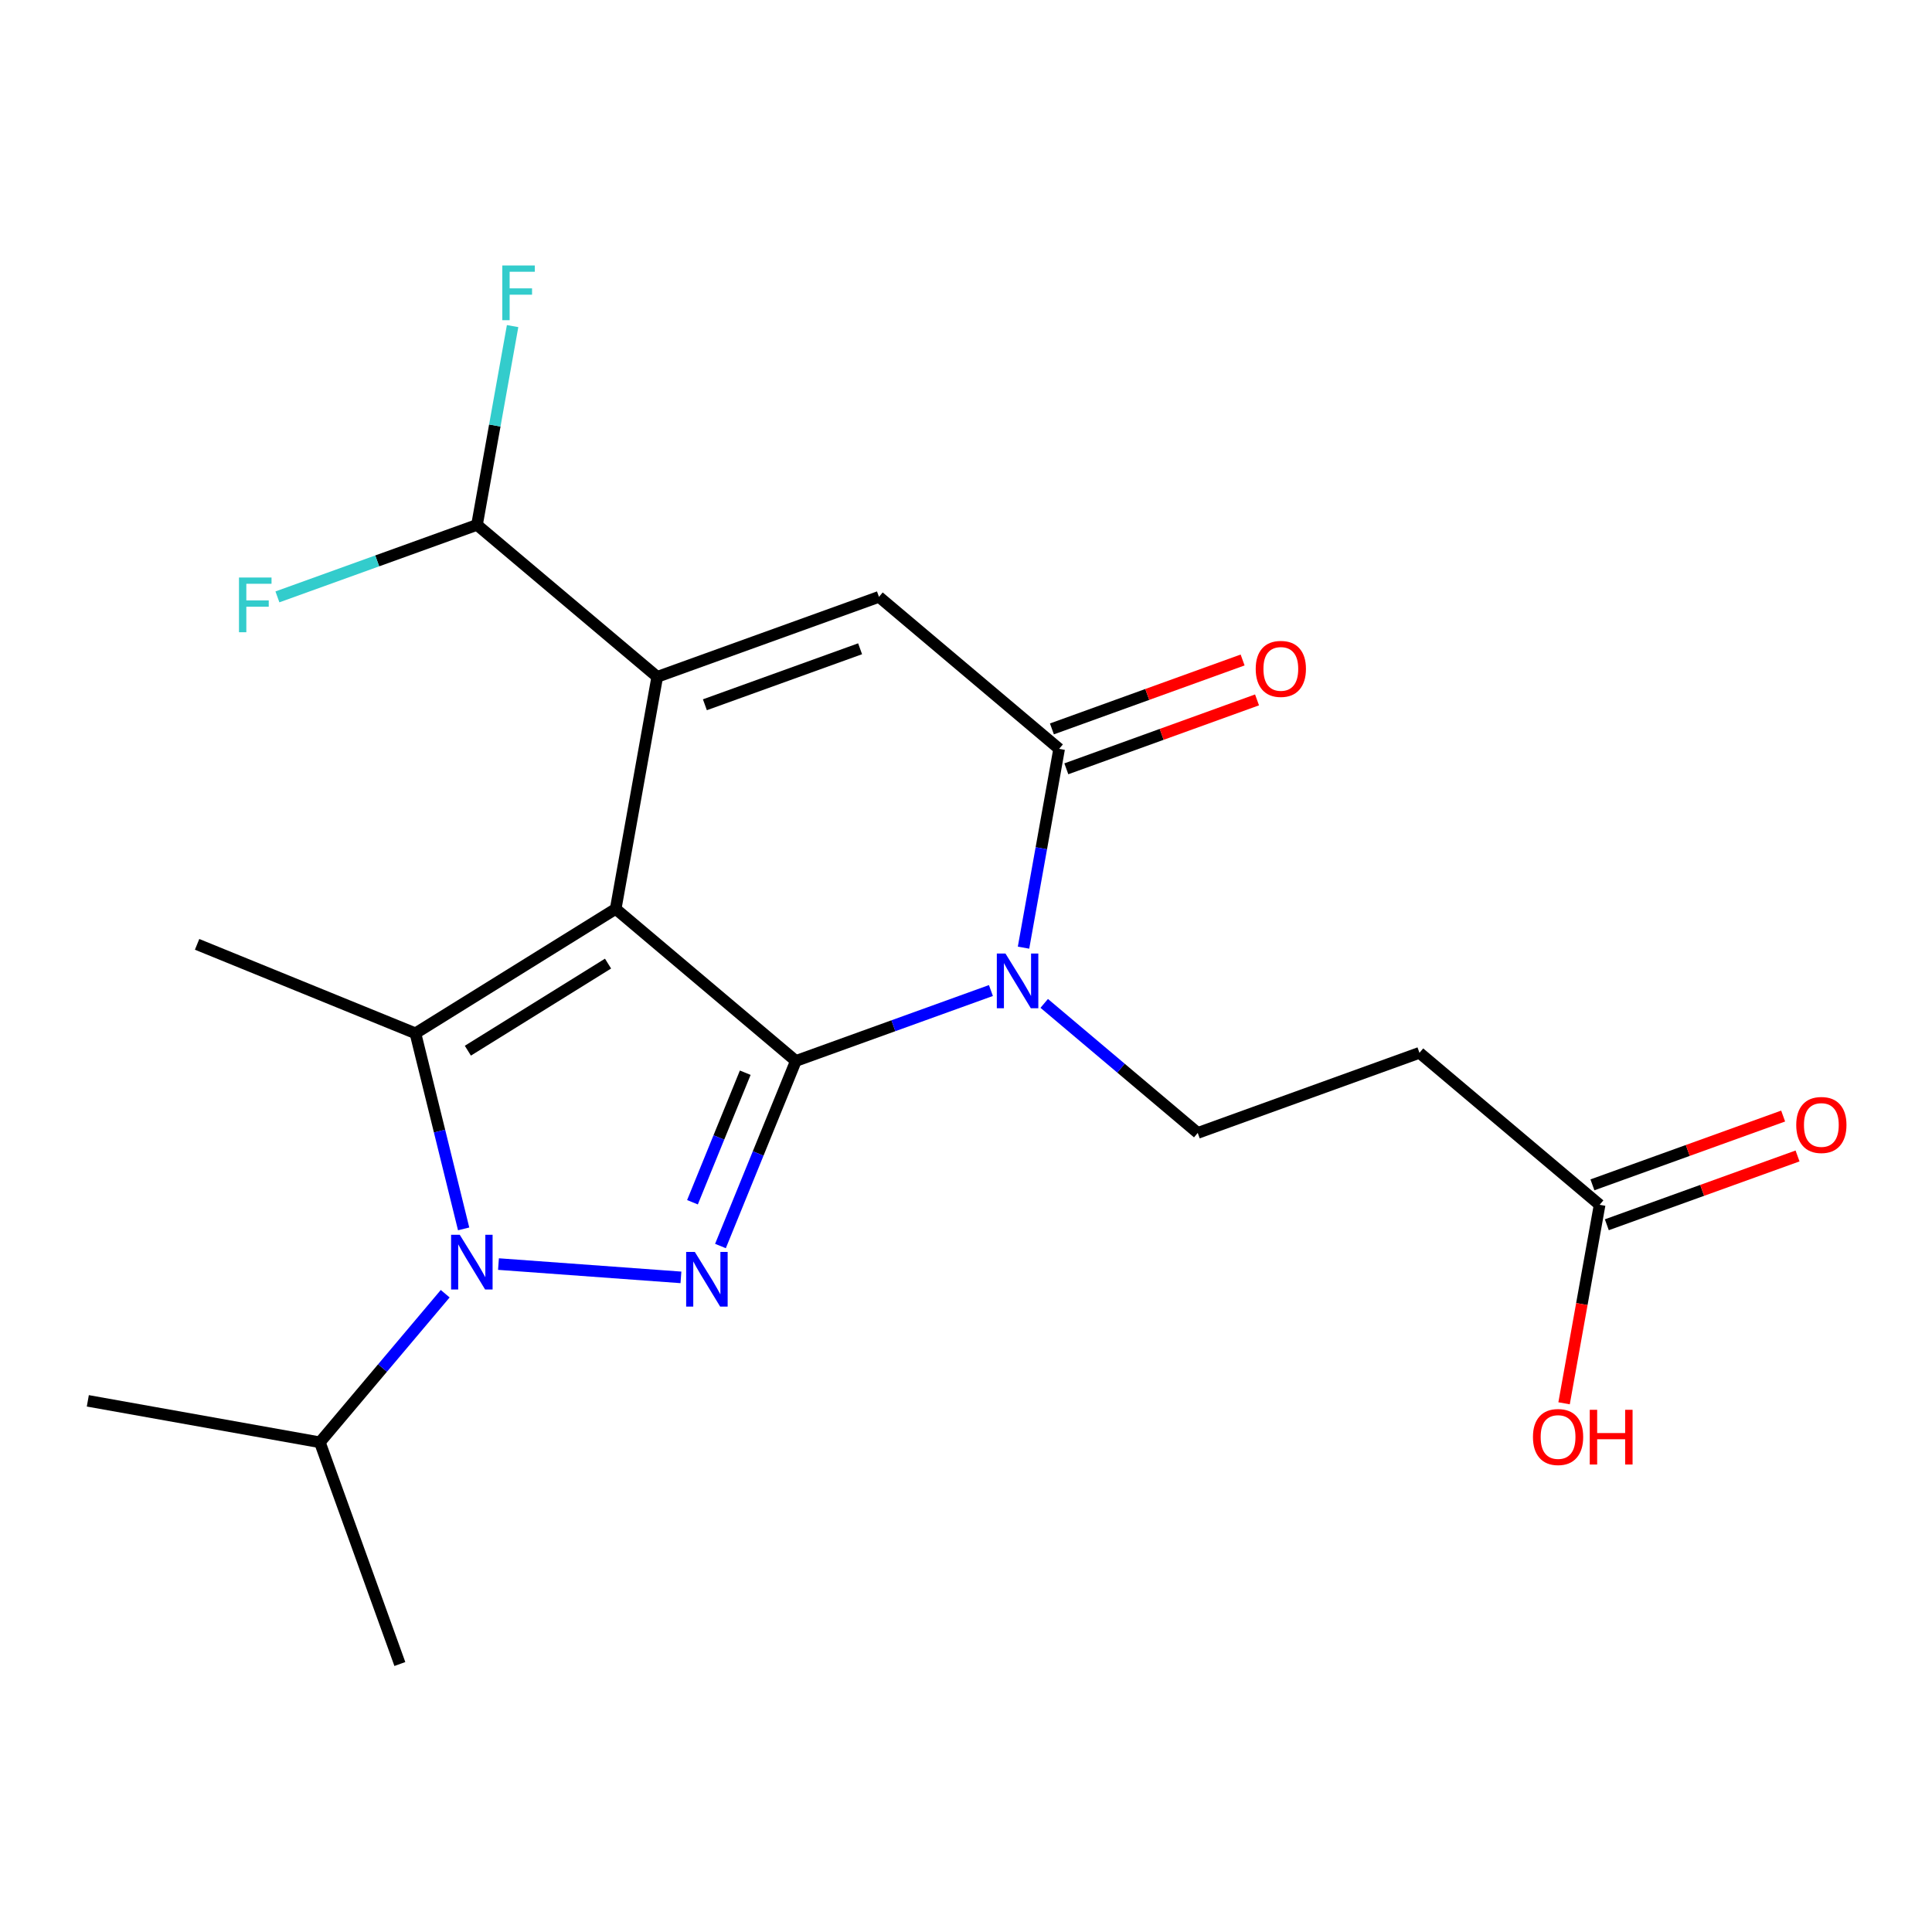 <?xml version='1.0' encoding='iso-8859-1'?>
<svg version='1.1' baseProfile='full'
              xmlns='http://www.w3.org/2000/svg'
                      xmlns:rdkit='http://www.rdkit.org/xml'
                      xmlns:xlink='http://www.w3.org/1999/xlink'
                  xml:space='preserve'
width='1000px' height='1000px' viewBox='0 0 1000 1000'>
<!-- END OF HEADER -->
<rect style='opacity:1.0;fill:#FFFFFF;stroke:none' width='1000' height='1000' x='0' y='0'> </rect>
<path class='bond-3' d='M 411.929,549.152 L 462.416,530.923' style='fill:none;fill-rule:evenodd;stroke:#000000;stroke-width:6px;stroke-linecap:butt;stroke-linejoin:miter;stroke-opacity:1' />
<path class='bond-3' d='M 462.416,530.923 L 512.903,512.695' style='fill:none;fill-rule:evenodd;stroke:#0000FF;stroke-width:6px;stroke-linecap:butt;stroke-linejoin:miter;stroke-opacity:1' />
<path class='bond-4' d='M 411.929,549.152 L 318.676,470.442' style='fill:none;fill-rule:evenodd;stroke:#000000;stroke-width:6px;stroke-linecap:butt;stroke-linejoin:miter;stroke-opacity:1' />
<path class='bond-6' d='M 411.929,549.152 L 392.417,597.044' style='fill:none;fill-rule:evenodd;stroke:#000000;stroke-width:6px;stroke-linecap:butt;stroke-linejoin:miter;stroke-opacity:1' />
<path class='bond-6' d='M 392.417,597.044 L 372.906,644.936' style='fill:none;fill-rule:evenodd;stroke:#0000FF;stroke-width:6px;stroke-linecap:butt;stroke-linejoin:miter;stroke-opacity:1' />
<path class='bond-6' d='M 385.737,555.233 L 372.078,588.758' style='fill:none;fill-rule:evenodd;stroke:#000000;stroke-width:6px;stroke-linecap:butt;stroke-linejoin:miter;stroke-opacity:1' />
<path class='bond-6' d='M 372.078,588.758 L 358.42,622.282' style='fill:none;fill-rule:evenodd;stroke:#0000FF;stroke-width:6px;stroke-linecap:butt;stroke-linejoin:miter;stroke-opacity:1' />
<path class='bond-0' d='M 318.676,470.442 L 340.186,350.333' style='fill:none;fill-rule:evenodd;stroke:#000000;stroke-width:6px;stroke-linecap:butt;stroke-linejoin:miter;stroke-opacity:1' />
<path class='bond-8' d='M 318.676,470.442 L 215.027,534.84' style='fill:none;fill-rule:evenodd;stroke:#000000;stroke-width:6px;stroke-linecap:butt;stroke-linejoin:miter;stroke-opacity:1' />
<path class='bond-8' d='M 314.719,498.756 L 242.164,543.835' style='fill:none;fill-rule:evenodd;stroke:#000000;stroke-width:6px;stroke-linecap:butt;stroke-linejoin:miter;stroke-opacity:1' />
<path class='bond-2' d='M 548.204,387.608 L 538.99,439.057' style='fill:none;fill-rule:evenodd;stroke:#000000;stroke-width:6px;stroke-linecap:butt;stroke-linejoin:miter;stroke-opacity:1' />
<path class='bond-2' d='M 538.99,439.057 L 529.776,490.506' style='fill:none;fill-rule:evenodd;stroke:#0000FF;stroke-width:6px;stroke-linecap:butt;stroke-linejoin:miter;stroke-opacity:1' />
<path class='bond-5' d='M 548.204,387.608 L 454.951,308.935' style='fill:none;fill-rule:evenodd;stroke:#000000;stroke-width:6px;stroke-linecap:butt;stroke-linejoin:miter;stroke-opacity:1' />
<path class='bond-10' d='M 551.936,397.935 L 601.287,380.1' style='fill:none;fill-rule:evenodd;stroke:#000000;stroke-width:6px;stroke-linecap:butt;stroke-linejoin:miter;stroke-opacity:1' />
<path class='bond-10' d='M 601.287,380.1 L 650.638,362.264' style='fill:none;fill-rule:evenodd;stroke:#FF0000;stroke-width:6px;stroke-linecap:butt;stroke-linejoin:miter;stroke-opacity:1' />
<path class='bond-10' d='M 544.472,377.281 L 593.823,359.445' style='fill:none;fill-rule:evenodd;stroke:#000000;stroke-width:6px;stroke-linecap:butt;stroke-linejoin:miter;stroke-opacity:1' />
<path class='bond-10' d='M 593.823,359.445 L 643.173,341.61' style='fill:none;fill-rule:evenodd;stroke:#FF0000;stroke-width:6px;stroke-linecap:butt;stroke-linejoin:miter;stroke-opacity:1' />
<path class='bond-1' d='M 340.186,350.333 L 454.951,308.935' style='fill:none;fill-rule:evenodd;stroke:#000000;stroke-width:6px;stroke-linecap:butt;stroke-linejoin:miter;stroke-opacity:1' />
<path class='bond-1' d='M 364.853,364.783 L 445.188,335.804' style='fill:none;fill-rule:evenodd;stroke:#000000;stroke-width:6px;stroke-linecap:butt;stroke-linejoin:miter;stroke-opacity:1' />
<path class='bond-12' d='M 340.186,350.333 L 246.896,271.685' style='fill:none;fill-rule:evenodd;stroke:#000000;stroke-width:6px;stroke-linecap:butt;stroke-linejoin:miter;stroke-opacity:1' />
<path class='bond-9' d='M 215.027,534.84 L 227.504,585.453' style='fill:none;fill-rule:evenodd;stroke:#000000;stroke-width:6px;stroke-linecap:butt;stroke-linejoin:miter;stroke-opacity:1' />
<path class='bond-9' d='M 227.504,585.453 L 239.981,636.067' style='fill:none;fill-rule:evenodd;stroke:#0000FF;stroke-width:6px;stroke-linecap:butt;stroke-linejoin:miter;stroke-opacity:1' />
<path class='bond-15' d='M 215.027,534.84 L 102.019,488.792' style='fill:none;fill-rule:evenodd;stroke:#000000;stroke-width:6px;stroke-linecap:butt;stroke-linejoin:miter;stroke-opacity:1' />
<path class='bond-11' d='M 165.563,746.53 L 197.998,708.077' style='fill:none;fill-rule:evenodd;stroke:#000000;stroke-width:6px;stroke-linecap:butt;stroke-linejoin:miter;stroke-opacity:1' />
<path class='bond-11' d='M 197.998,708.077 L 230.434,669.625' style='fill:none;fill-rule:evenodd;stroke:#0000FF;stroke-width:6px;stroke-linecap:butt;stroke-linejoin:miter;stroke-opacity:1' />
<path class='bond-13' d='M 165.563,746.53 L 206.962,861.294' style='fill:none;fill-rule:evenodd;stroke:#000000;stroke-width:6px;stroke-linecap:butt;stroke-linejoin:miter;stroke-opacity:1' />
<path class='bond-14' d='M 165.563,746.53 L 45.455,725.068' style='fill:none;fill-rule:evenodd;stroke:#000000;stroke-width:6px;stroke-linecap:butt;stroke-linejoin:miter;stroke-opacity:1' />
<path class='bond-21' d='M 246.896,271.685 L 256.11,220.236' style='fill:none;fill-rule:evenodd;stroke:#000000;stroke-width:6px;stroke-linecap:butt;stroke-linejoin:miter;stroke-opacity:1' />
<path class='bond-21' d='M 256.11,220.236 L 265.324,168.787' style='fill:none;fill-rule:evenodd;stroke:#33CCCC;stroke-width:6px;stroke-linecap:butt;stroke-linejoin:miter;stroke-opacity:1' />
<path class='bond-22' d='M 246.896,271.685 L 195.243,290.315' style='fill:none;fill-rule:evenodd;stroke:#000000;stroke-width:6px;stroke-linecap:butt;stroke-linejoin:miter;stroke-opacity:1' />
<path class='bond-22' d='M 195.243,290.315 L 143.59,308.946' style='fill:none;fill-rule:evenodd;stroke:#33CCCC;stroke-width:6px;stroke-linecap:butt;stroke-linejoin:miter;stroke-opacity:1' />
<path class='bond-18' d='M 827.965,623.603 L 734.711,544.942' style='fill:none;fill-rule:evenodd;stroke:#000000;stroke-width:6px;stroke-linecap:butt;stroke-linejoin:miter;stroke-opacity:1' />
<path class='bond-19' d='M 827.965,623.603 L 818.765,674.972' style='fill:none;fill-rule:evenodd;stroke:#000000;stroke-width:6px;stroke-linecap:butt;stroke-linejoin:miter;stroke-opacity:1' />
<path class='bond-19' d='M 818.765,674.972 L 809.565,726.341' style='fill:none;fill-rule:evenodd;stroke:#FF0000;stroke-width:6px;stroke-linecap:butt;stroke-linejoin:miter;stroke-opacity:1' />
<path class='bond-20' d='M 831.691,633.933 L 881.048,616.128' style='fill:none;fill-rule:evenodd;stroke:#000000;stroke-width:6px;stroke-linecap:butt;stroke-linejoin:miter;stroke-opacity:1' />
<path class='bond-20' d='M 881.048,616.128 L 930.405,598.324' style='fill:none;fill-rule:evenodd;stroke:#FF0000;stroke-width:6px;stroke-linecap:butt;stroke-linejoin:miter;stroke-opacity:1' />
<path class='bond-20' d='M 824.239,613.274 L 873.596,595.469' style='fill:none;fill-rule:evenodd;stroke:#000000;stroke-width:6px;stroke-linecap:butt;stroke-linejoin:miter;stroke-opacity:1' />
<path class='bond-20' d='M 873.596,595.469 L 922.953,577.665' style='fill:none;fill-rule:evenodd;stroke:#FF0000;stroke-width:6px;stroke-linecap:butt;stroke-linejoin:miter;stroke-opacity:1' />
<path class='bond-17' d='M 734.711,544.942 L 619.947,586.402' style='fill:none;fill-rule:evenodd;stroke:#000000;stroke-width:6px;stroke-linecap:butt;stroke-linejoin:miter;stroke-opacity:1' />
<path class='bond-16' d='M 619.947,586.402 L 580.215,552.877' style='fill:none;fill-rule:evenodd;stroke:#000000;stroke-width:6px;stroke-linecap:butt;stroke-linejoin:miter;stroke-opacity:1' />
<path class='bond-16' d='M 580.215,552.877 L 540.484,519.352' style='fill:none;fill-rule:evenodd;stroke:#0000FF;stroke-width:6px;stroke-linecap:butt;stroke-linejoin:miter;stroke-opacity:1' />
<path class='bond-7' d='M 258.014,654.282 L 352.45,661.167' style='fill:none;fill-rule:evenodd;stroke:#0000FF;stroke-width:6px;stroke-linecap:butt;stroke-linejoin:miter;stroke-opacity:1' />
<path  class='atom-14' d='M 649.956 346.216
Q 649.956 339.416, 653.316 335.616
Q 656.676 331.816, 662.956 331.816
Q 669.236 331.816, 672.596 335.616
Q 675.956 339.416, 675.956 346.216
Q 675.956 353.096, 672.556 357.016
Q 669.156 360.896, 662.956 360.896
Q 656.716 360.896, 653.316 357.016
Q 649.956 353.136, 649.956 346.216
M 662.956 357.696
Q 667.276 357.696, 669.596 354.816
Q 671.956 351.896, 671.956 346.216
Q 671.956 340.656, 669.596 337.856
Q 667.276 335.016, 662.956 335.016
Q 658.636 335.016, 656.276 337.816
Q 653.956 340.616, 653.956 346.216
Q 653.956 351.936, 656.276 354.816
Q 658.636 357.696, 662.956 357.696
' fill='#FF0000'/>
<path  class='atom-15' d='M 237.964 639.116
L 247.244 654.116
Q 248.164 655.596, 249.644 658.276
Q 251.124 660.956, 251.204 661.116
L 251.204 639.116
L 254.964 639.116
L 254.964 667.436
L 251.084 667.436
L 241.124 651.036
Q 239.964 649.116, 238.724 646.916
Q 237.524 644.716, 237.164 644.036
L 237.164 667.436
L 233.484 667.436
L 233.484 639.116
L 237.964 639.116
' fill='#0000FF'/>
<path  class='atom-16' d='M 520.433 493.556
L 529.713 508.556
Q 530.633 510.036, 532.113 512.716
Q 533.593 515.396, 533.673 515.556
L 533.673 493.556
L 537.433 493.556
L 537.433 521.876
L 533.553 521.876
L 523.593 505.476
Q 522.433 503.556, 521.193 501.356
Q 519.993 499.156, 519.633 498.476
L 519.633 521.876
L 515.953 521.876
L 515.953 493.556
L 520.433 493.556
' fill='#0000FF'/>
<path  class='atom-17' d='M 359.634 647.987
L 368.914 662.987
Q 369.834 664.467, 371.314 667.147
Q 372.794 669.827, 372.874 669.987
L 372.874 647.987
L 376.634 647.987
L 376.634 676.307
L 372.754 676.307
L 362.794 659.907
Q 361.634 657.987, 360.394 655.787
Q 359.194 653.587, 358.834 652.907
L 358.834 676.307
L 355.154 676.307
L 355.154 647.987
L 359.634 647.987
' fill='#0000FF'/>
<path  class='atom-18' d='M 793.454 743.792
Q 793.454 736.992, 796.814 733.192
Q 800.174 729.392, 806.454 729.392
Q 812.734 729.392, 816.094 733.192
Q 819.454 736.992, 819.454 743.792
Q 819.454 750.672, 816.054 754.592
Q 812.654 758.472, 806.454 758.472
Q 800.214 758.472, 796.814 754.592
Q 793.454 750.712, 793.454 743.792
M 806.454 755.272
Q 810.774 755.272, 813.094 752.392
Q 815.454 749.472, 815.454 743.792
Q 815.454 738.232, 813.094 735.432
Q 810.774 732.592, 806.454 732.592
Q 802.134 732.592, 799.774 735.392
Q 797.454 738.192, 797.454 743.792
Q 797.454 749.512, 799.774 752.392
Q 802.134 755.272, 806.454 755.272
' fill='#FF0000'/>
<path  class='atom-18' d='M 822.854 729.712
L 826.694 729.712
L 826.694 741.752
L 841.174 741.752
L 841.174 729.712
L 845.014 729.712
L 845.014 758.032
L 841.174 758.032
L 841.174 744.952
L 826.694 744.952
L 826.694 758.032
L 822.854 758.032
L 822.854 729.712
' fill='#FF0000'/>
<path  class='atom-19' d='M 929.729 582.285
Q 929.729 575.485, 933.089 571.685
Q 936.449 567.885, 942.729 567.885
Q 949.009 567.885, 952.369 571.685
Q 955.729 575.485, 955.729 582.285
Q 955.729 589.165, 952.329 593.085
Q 948.929 596.965, 942.729 596.965
Q 936.489 596.965, 933.089 593.085
Q 929.729 589.205, 929.729 582.285
M 942.729 593.765
Q 947.049 593.765, 949.369 590.885
Q 951.729 587.965, 951.729 582.285
Q 951.729 576.725, 949.369 573.925
Q 947.049 571.085, 942.729 571.085
Q 938.409 571.085, 936.049 573.885
Q 933.729 576.685, 933.729 582.285
Q 933.729 588.005, 936.049 590.885
Q 938.409 593.765, 942.729 593.765
' fill='#FF0000'/>
<path  class='atom-20' d='M 259.987 137.416
L 276.827 137.416
L 276.827 140.656
L 263.787 140.656
L 263.787 149.256
L 275.387 149.256
L 275.387 152.536
L 263.787 152.536
L 263.787 165.736
L 259.987 165.736
L 259.987 137.416
' fill='#33CCCC'/>
<path  class='atom-21' d='M 123.7 298.923
L 140.54 298.923
L 140.54 302.163
L 127.5 302.163
L 127.5 310.763
L 139.1 310.763
L 139.1 314.043
L 127.5 314.043
L 127.5 327.243
L 123.7 327.243
L 123.7 298.923
' fill='#33CCCC'/>
</svg>

